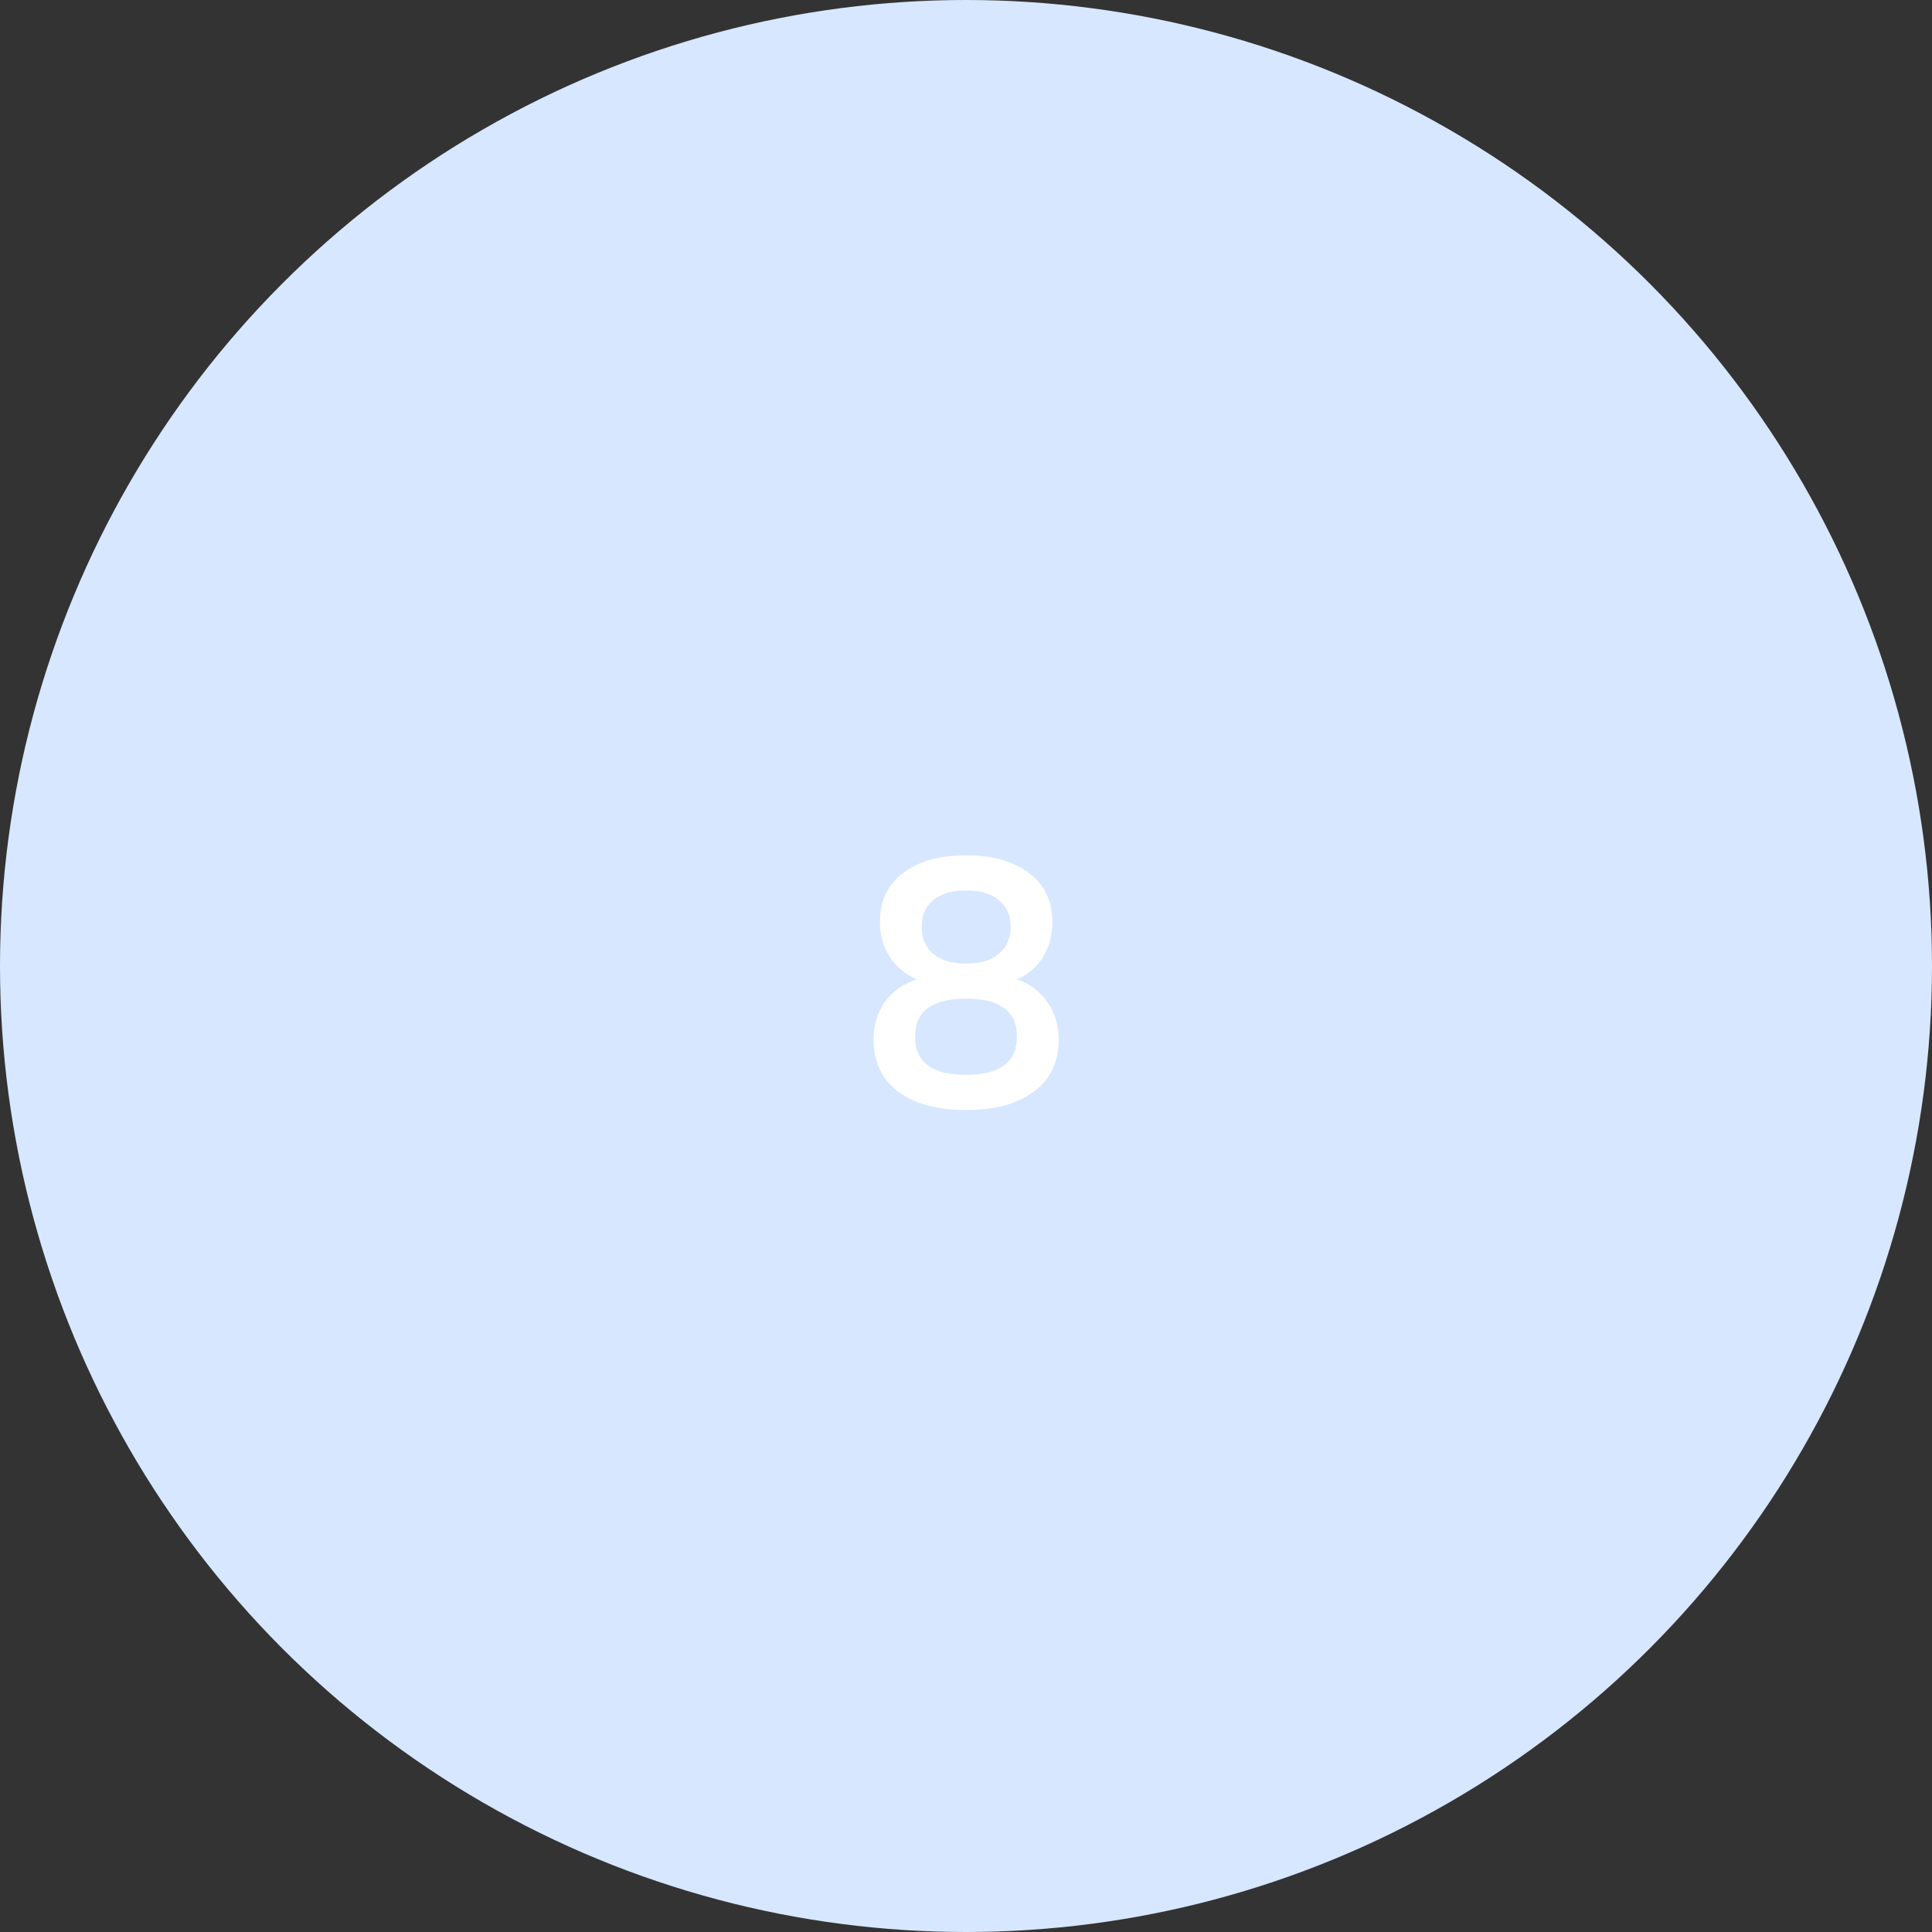 <?xml version="1.0" encoding="UTF-8"?> <svg xmlns="http://www.w3.org/2000/svg" width="110" height="110" viewBox="0 0 110 110" fill="none"><rect x="0" y="0" width="110" height="110" fill="#333333" stroke="none"/> <circle cx="55" cy="55" r="55" fill="#D7E7FF"></circle> <path d="M55 63.2C53.347 63.2 52.053 62.847 51.12 62.14C50.2 61.433 49.74 60.453 49.74 59.2C49.74 58.347 49.96 57.62 50.4 57.02C50.853 56.42 51.453 56 52.2 55.76C51.547 55.48 51.033 55.053 50.66 54.48C50.287 53.907 50.1 53.247 50.1 52.5C50.1 51.313 50.533 50.387 51.4 49.72C52.28 49.04 53.48 48.7 55 48.7C56.533 48.7 57.733 49.04 58.6 49.72C59.48 50.387 59.92 51.313 59.92 52.5C59.92 53.247 59.74 53.913 59.38 54.5C59.02 55.073 58.527 55.493 57.9 55.76C58.62 56 59.193 56.427 59.62 57.04C60.06 57.64 60.28 58.36 60.28 59.2C60.28 60.453 59.813 61.433 58.88 62.14C57.96 62.847 56.667 63.2 55 63.2ZM55 54.86C55.827 54.86 56.453 54.673 56.88 54.3C57.32 53.927 57.54 53.413 57.54 52.76C57.54 52.12 57.32 51.62 56.88 51.26C56.453 50.887 55.827 50.7 55 50.7C54.187 50.7 53.56 50.887 53.12 51.26C52.693 51.62 52.48 52.12 52.48 52.76C52.48 53.413 52.693 53.927 53.12 54.3C53.56 54.673 54.187 54.86 55 54.86ZM55 61.2C56.933 61.2 57.9 60.473 57.9 59.02C57.9 57.58 56.933 56.86 55 56.86C53.067 56.86 52.1 57.58 52.1 59.02C52.1 60.473 53.067 61.2 55 61.2Z" fill="white"></path> </svg> 